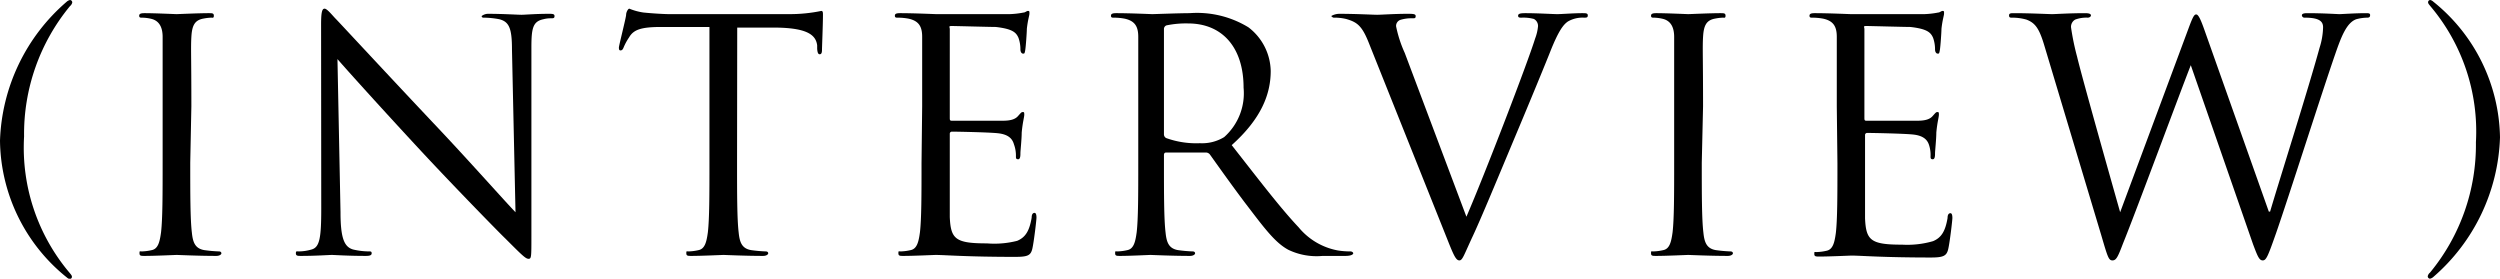 <svg xmlns="http://www.w3.org/2000/svg" viewBox="0 0 155.72 17.36"><g id="レイヤー_2" data-name="レイヤー 2"><g id="basic"><path d="M4.34,17c.08.1.14.16.14.24a.14.14,0,0,1-.14.14.41.41,0,0,1-.18-.1A11.08,11.08,0,0,1,0,8.76,11.93,11.93,0,0,1,4.14.12.48.48,0,0,1,4.36,0,.15.15,0,0,1,4.5.16a.4.4,0,0,1-.14.22A12.51,12.51,0,0,0,1.5,8.5,12.08,12.08,0,0,0,4.34,17Z"/><path d="M11.85,10.14c0,1.92,0,3.5.1,4.34.06.58.18,1,.78,1.1a8.72,8.72,0,0,0,.9.08c.12,0,.16.06.16.12s-.1.16-.32.16c-1.1,0-2.36-.06-2.46-.06s-1.36.06-2,.06c-.22,0-.32,0-.32-.16s0-.12.16-.12a3.09,3.09,0,0,0,.6-.08c.4-.08.5-.52.58-1.1.1-.84.1-2.42.1-4.34V6.62c0-3.12,0-3.68,0-4.32s-.24-1-.68-1.12a2.62,2.62,0,0,0-.62-.08c-.08,0-.16,0-.16-.12S8.77.82,9,.82c.66,0,1.92.06,2,.06s1.36-.06,2-.06c.22,0,.32,0,.32.16s-.08.12-.16.12a3,3,0,0,0-.5.06c-.54.1-.7.44-.74,1.14s0,1.2,0,4.32Z"/><path d="M21.21,13.22c0,1.64.24,2.16.78,2.32a4.39,4.39,0,0,0,1,.12c.1,0,.16,0,.16.12s-.12.16-.36.16c-1.14,0-1.94-.06-2.12-.06s-1,.06-1.92.06c-.2,0-.32,0-.32-.16s.06-.12.16-.12a2.87,2.87,0,0,0,.82-.12c.5-.14.6-.72.6-2.54L20,1.54c0-.78.06-1,.22-1s.5.44.7.64S24.23,4.74,27.31,8c2,2.12,4.16,4.56,4.8,5.22L31.89,3.1c0-1.3-.16-1.74-.78-1.9a5.33,5.33,0,0,0-1-.1C30,1.1,30,1,30,1s.16-.14.4-.14c.9,0,1.86.06,2.08.06s.88-.06,1.7-.06c.22,0,.36,0,.36.14s-.08.14-.22.14a1.76,1.76,0,0,0-.48.06c-.66.14-.74.58-.74,1.78l0,11.72c0,1.32,0,1.42-.18,1.42s-.4-.22-1.46-1.28c-.22-.2-3.1-3.14-5.22-5.42-2.32-2.5-4.58-5-5.22-5.74Z"/><path d="M45.91,10.14c0,1.92,0,3.5.1,4.34.06.58.18,1,.78,1.1a8.72,8.72,0,0,0,.9.08c.12,0,.16.06.16.12s-.1.16-.32.16c-1.1,0-2.36-.06-2.46-.06s-1.36.06-2,.06c-.22,0-.32,0-.32-.16s0-.12.16-.12a3.09,3.09,0,0,0,.6-.08c.4-.08.5-.52.58-1.1.1-.84.1-2.42.1-4.34V1.68l-3,0c-1.24,0-1.72.16-2,.64a3.52,3.52,0,0,0-.34.62c-.06.16-.12.2-.2.2s-.1-.06-.1-.18S39,1.08,39,.92s.12-.38.2-.38a3.73,3.73,0,0,0,.88.24c.58.06,1.34.1,1.58.1h7.5a9.69,9.69,0,0,0,2-.2c.1,0,.1.12.1.24,0,.6-.06,2-.06,2.2s-.06.26-.14.26-.14-.06-.16-.34l0-.22c-.08-.6-.54-1.06-2.46-1.1l-2.52,0Z"/><path d="M57.44,6.62c0-3.12,0-3.68,0-4.32s-.2-1-.86-1.14a3.74,3.74,0,0,0-.68-.06c-.08,0-.16,0-.16-.12s.09-.16.32-.16c.9,0,2.16.06,2.26.06s4.12,0,4.58,0a5.33,5.33,0,0,0,.86-.1c.1,0,.18-.1.28-.1s.08.08.08.18-.1.38-.16.94c0,.2-.06,1.08-.1,1.32s-.06.22-.14.22-.16-.1-.16-.26a2.15,2.15,0,0,0-.12-.72c-.14-.32-.34-.56-1.42-.68-.34,0-2.52-.06-2.74-.06s-.12.06-.12.2V7.32c0,.14,0,.2.12.2.26,0,2.72,0,3.18,0s.76-.08.94-.28.22-.26.3-.26.1,0,.1.16-.1.46-.16,1.12c0,.4-.08,1.14-.08,1.28s0,.38-.14.38-.14-.08-.14-.18A2,2,0,0,0,63.16,9c-.08-.28-.26-.62-1-.7-.54-.06-2.52-.1-2.86-.1a.13.13,0,0,0-.14.14v1.76c0,.68,0,3,0,3.42.06,1.38.36,1.64,2.32,1.64A5.74,5.74,0,0,0,63.36,15c.52-.22.76-.62.9-1.44,0-.22.08-.3.18-.3s.12.16.12.3-.16,1.52-.26,1.94S64,16,63.22,16c-3,0-4.36-.12-4.94-.12-.1,0-1.36.06-2,.06-.22,0-.32,0-.32-.16s0-.12.16-.12a3.09,3.09,0,0,0,.6-.08c.4-.08.5-.52.58-1.1.1-.84.1-2.42.1-4.34Z"/><path d="M70.9,6.62c0-3.12,0-3.68,0-4.32s-.2-1-.86-1.14a3.74,3.74,0,0,0-.68-.06c-.08,0-.16,0-.16-.12s.1-.16.32-.16c.9,0,2.16.06,2.26.06S73.48.82,74.1.82a6.14,6.14,0,0,1,3.66.88,3.5,3.5,0,0,1,1.39,2.72c0,1.48-.62,3-2.43,4.62,1.65,2.1,3,3.88,4.17,5.12a4.14,4.14,0,0,0,2.44,1.44,4.8,4.8,0,0,0,.78.06c.1,0,.18.06.18.12s-.12.16-.48.16H82.39a4.07,4.07,0,0,1-2.14-.38c-.86-.46-1.56-1.44-2.71-2.94-.83-1.1-1.78-2.44-2.18-3a.32.32,0,0,0-.26-.12l-2.46,0c-.1,0-.14.06-.14.16v.48c0,1.92,0,3.5.1,4.34.06.58.18,1,.78,1.1a8.72,8.72,0,0,0,.9.08c.12,0,.16.06.16.12s-.1.16-.32.16c-1.1,0-2.36-.06-2.46-.06s-1.28.06-1.88.06c-.22,0-.32,0-.32-.16s0-.12.16-.12a3.09,3.09,0,0,0,.6-.08c.4-.08.5-.52.58-1.1.1-.84.1-2.42.1-4.34Zm1.6,1.74a.26.26,0,0,0,.14.24,5.51,5.51,0,0,0,2.1.32,2.64,2.64,0,0,0,1.51-.38,3.65,3.65,0,0,0,1.21-3.08c0-2.5-1.32-4-3.46-4a6,6,0,0,0-1.34.12.24.24,0,0,0-.16.24Z"/><path d="M91.34,13.5c1.16-2.68,3.84-9.66,4.28-11.1a2.88,2.88,0,0,0,.18-.76.49.49,0,0,0-.26-.46,2.53,2.53,0,0,0-.76-.08c-.12,0-.22,0-.22-.12s.12-.16.44-.16c.8,0,1.72.06,2,.06s1-.06,1.56-.06c.22,0,.34,0,.34.14s-.08.14-.24.14a1.81,1.81,0,0,0-1,.24c-.26.18-.56.52-1.1,1.88-.22.56-1.22,3-2.24,5.42-1.22,2.92-2.12,5.08-2.58,6.06-.56,1.2-.64,1.52-.84,1.52s-.34-.28-.72-1.24L85.28,2.72c-.44-1.12-.74-1.34-1.44-1.54a3.11,3.11,0,0,0-.76-.08C83,1.1,82.92,1,82.92,1s.2-.14.52-.14c1,0,2.1.06,2.34.06s1.1-.06,1.86-.06c.36,0,.54,0,.54.14s-.06.14-.2.14a2.33,2.33,0,0,0-.76.1.4.4,0,0,0-.26.4,7.67,7.67,0,0,0,.54,1.66Z"/><path d="M106,10.14c0,1.92,0,3.5.1,4.34.06.58.18,1,.78,1.1a8.72,8.72,0,0,0,.9.08c.12,0,.16.06.16.12s-.1.16-.32.16c-1.1,0-2.36-.06-2.46-.06s-1.36.06-2,.06c-.22,0-.32,0-.32-.16s0-.12.16-.12a3.09,3.09,0,0,0,.6-.08c.4-.08.5-.52.58-1.1.1-.84.1-2.42.1-4.34V6.62c0-3.12,0-3.68,0-4.32s-.24-1-.68-1.12A2.62,2.62,0,0,0,103,1.1c-.08,0-.16,0-.16-.12s.1-.16.32-.16c.66,0,1.92.06,2,.06s1.36-.06,2-.06c.22,0,.32,0,.32.16s-.08.12-.16.12a3,3,0,0,0-.5.06c-.54.1-.7.44-.74,1.14s0,1.2,0,4.32Z"/><path d="M114.41,6.62c0-3.12,0-3.68,0-4.32s-.2-1-.86-1.14a3.74,3.74,0,0,0-.68-.06c-.08,0-.16,0-.16-.12s.1-.16.32-.16c.9,0,2.16.06,2.26.06s4.12,0,4.58,0a5.33,5.33,0,0,0,.86-.1c.1,0,.18-.1.28-.1s.08.08.08.18-.1.38-.16.94c0,.2-.06,1.08-.1,1.32s-.06.22-.14.22-.16-.1-.16-.26a2.15,2.15,0,0,0-.12-.72c-.14-.32-.34-.56-1.42-.68-.34,0-2.52-.06-2.74-.06s-.12.06-.12.2V7.32c0,.14,0,.2.12.2.26,0,2.72,0,3.18,0s.76-.08.94-.28.22-.26.3-.26.1,0,.1.16-.1.46-.16,1.12c0,.4-.08,1.14-.08,1.28s0,.38-.14.38-.14-.08-.14-.18a2,2,0,0,0-.08-.66c-.08-.28-.26-.62-1-.7-.54-.06-2.52-.1-2.86-.1a.13.13,0,0,0-.14.14v1.76c0,.68,0,3,0,3.42.06,1.38.36,1.64,2.32,1.64a5.74,5.74,0,0,0,1.92-.22c.52-.22.76-.62.9-1.44,0-.22.08-.3.18-.3s.12.16.12.3-.16,1.52-.26,1.94-.3.52-1.08.52c-3,0-4.36-.12-4.94-.12-.1,0-1.36.06-2,.06-.22,0-.32,0-.32-.16s0-.12.16-.12a3.09,3.09,0,0,0,.6-.08c.4-.08.5-.52.58-1.1.1-.84.1-2.42.1-4.34Z"/><path d="M141.32,13.18h.08c.54-1.84,2.38-7.64,3.08-10.2a4.47,4.47,0,0,0,.22-1.28c0-.36-.22-.6-1.14-.6a.16.16,0,0,1-.18-.14c0-.1.1-.14.34-.14,1,0,1.86.06,2,.06s1-.06,1.62-.06c.19,0,.29,0,.29.12s-.06.16-.18.16a2.74,2.74,0,0,0-.69.1c-.59.22-.92,1.06-1.3,2.16-.88,2.54-2.9,8.9-3.68,11.14-.52,1.48-.62,1.72-.84,1.72s-.32-.26-.6-1L136.46,4.06h0C135.7,6,133,13.3,132.24,15.16c-.32.84-.42,1.06-.66,1.06s-.3-.22-.7-1.58L127.32,2.78c-.32-1.06-.58-1.36-1.1-1.56a3.28,3.28,0,0,0-.9-.12c-.1,0-.18,0-.18-.14s.12-.14.32-.14c1,0,2.14.06,2.36.06s1.06-.06,2.06-.06c.28,0,.36.06.36.14s-.1.14-.2.14a2,2,0,0,0-.78.12.52.52,0,0,0-.26.48,15.6,15.6,0,0,0,.38,1.84c.3,1.28,2.38,8.62,2.68,9.68h0l4.24-11.4c.3-.82.38-.92.5-.92s.26.26.5.94Z"/><path d="M151.38.38c-.08-.1-.14-.16-.14-.24a.14.14,0,0,1,.14-.14.41.41,0,0,1,.18.1,11.06,11.06,0,0,1,4.16,8.46,12,12,0,0,1-4.14,8.68.48.48,0,0,1-.22.12.15.15,0,0,1-.14-.16.4.4,0,0,1,.14-.22,12.51,12.51,0,0,0,2.86-8.12A12.08,12.08,0,0,0,151.38.38Z"/></g></g></svg>